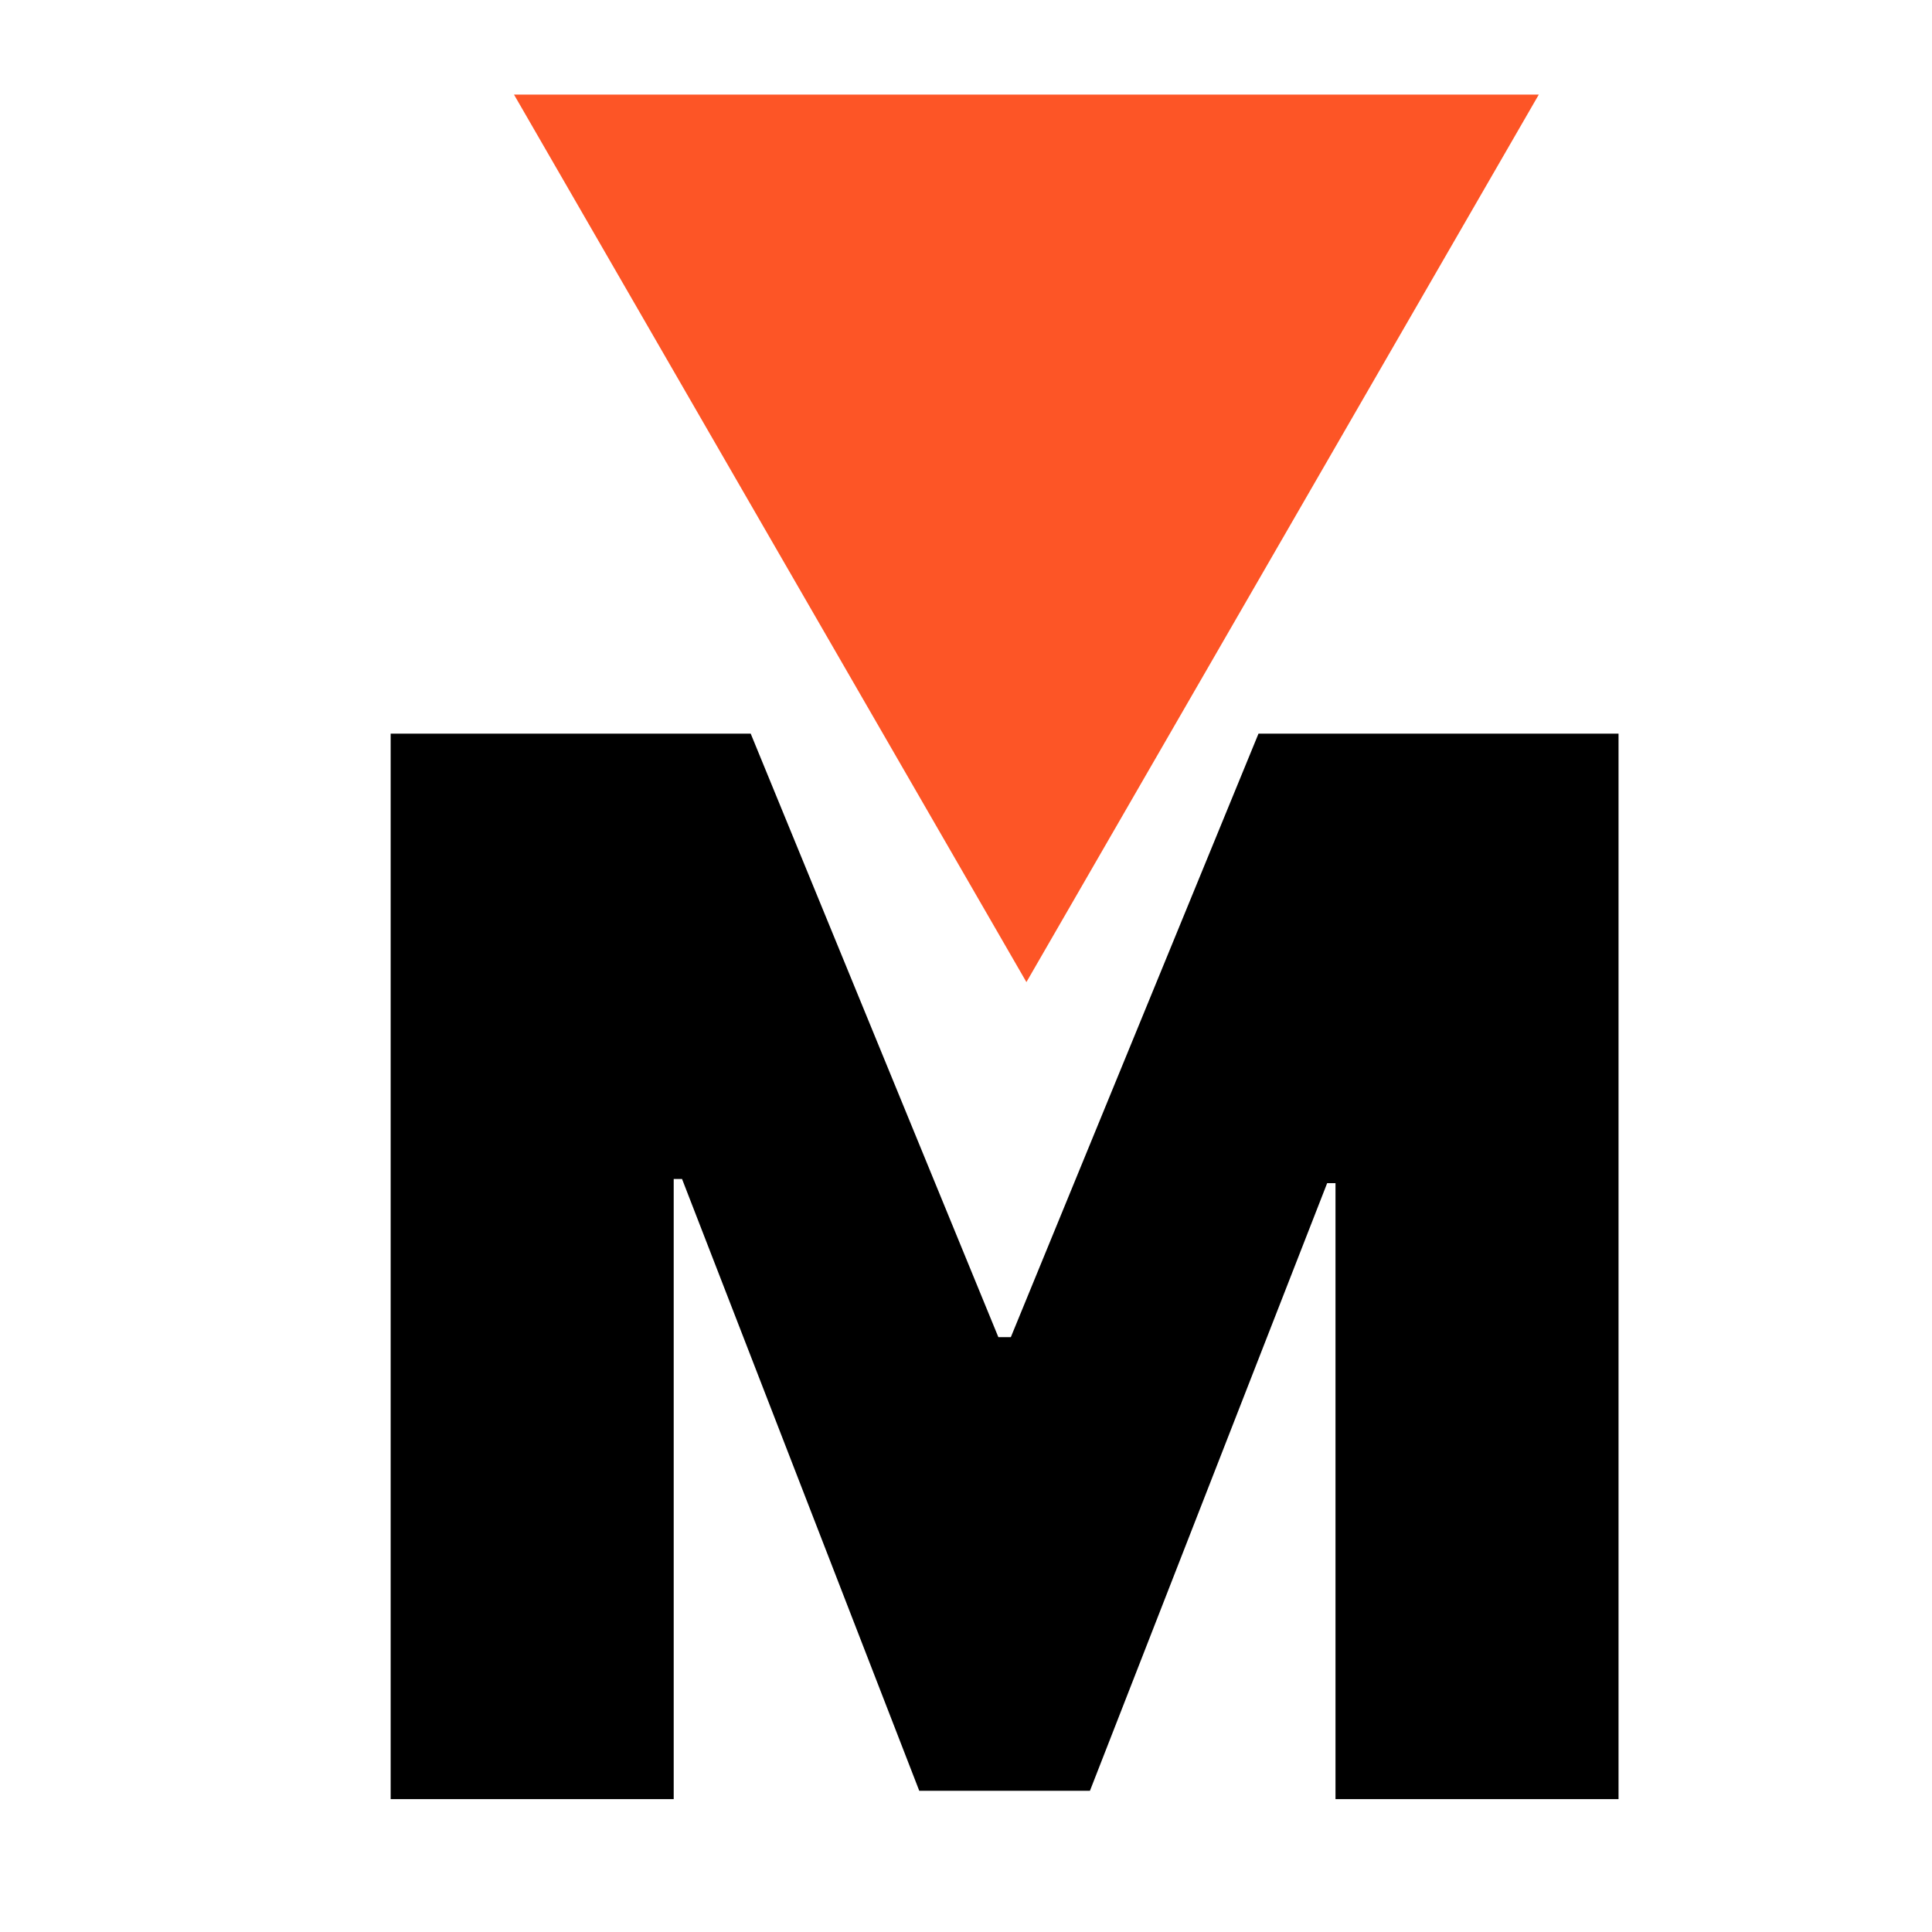 <?xml version="1.0" encoding="UTF-8"?> <svg xmlns="http://www.w3.org/2000/svg" width="48" height="48" viewBox="0 0 48 48" fill="none"><rect x="0" y="0" width="48" height="48" fill="#333333" stroke="none"/><g clip-path="url(#clip0_171_453)"><rect width="48" height="48" fill="white"></rect><path d="M25.501 24.4L38.231 2.35H12.77L25.501 24.4Z" fill="#FD5526"></path><path d="M9.706 18.227H18.651L24.804 33.221H25.114L31.267 18.227H40.212V44.699H33.18V29.395H32.973L27.079 44.492H22.839L16.945 29.291H16.738V44.699H9.706V18.227Z" fill="black"></path></g><defs><clipPath id="clip0_171_453"><rect width="48" height="48" fill="white"></rect></clipPath></defs></svg> 